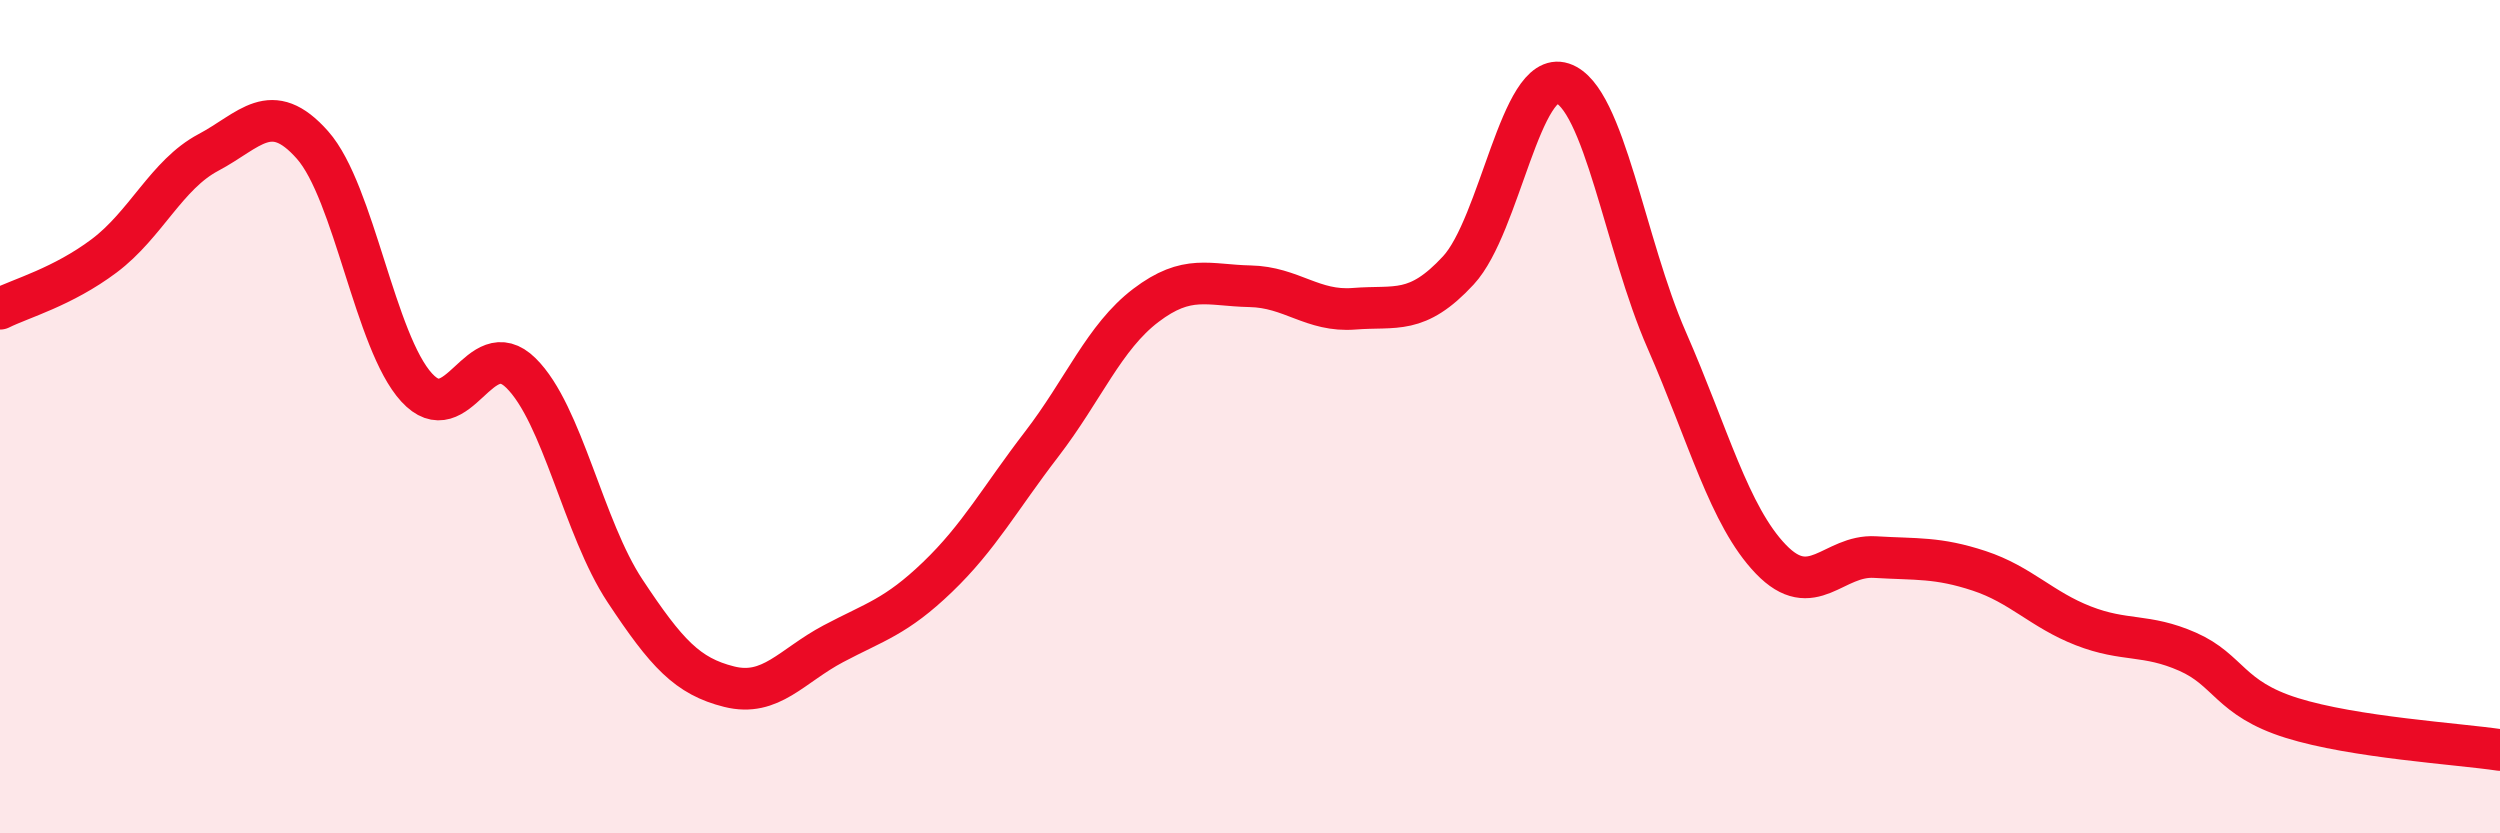 
    <svg width="60" height="20" viewBox="0 0 60 20" xmlns="http://www.w3.org/2000/svg">
      <path
        d="M 0,7.41 C 0.5,7.16 1.5,6.89 2.5,6.14 C 3.5,5.39 4,4.19 5,3.66 C 6,3.13 6.5,2.35 7.5,3.48 C 8.5,4.61 9,8.21 10,9.3 C 11,10.39 11.5,7.97 12.5,8.95 C 13.5,9.93 14,12.67 15,14.18 C 16,15.69 16.5,16.23 17.5,16.48 C 18.5,16.73 19,15.98 20,15.45 C 21,14.92 21.5,14.81 22.5,13.85 C 23.5,12.89 24,11.96 25,10.66 C 26,9.36 26.5,8.09 27.5,7.33 C 28.5,6.57 29,6.85 30,6.87 C 31,6.89 31.5,7.49 32.5,7.41 C 33.5,7.33 34,7.57 35,6.49 C 36,5.41 36.5,1.67 37.5,2 C 38.5,2.33 39,5.88 40,8.16 C 41,10.44 41.5,12.38 42.5,13.42 C 43.5,14.46 44,13.31 45,13.37 C 46,13.43 46.5,13.37 47.5,13.7 C 48.5,14.03 49,14.63 50,15.02 C 51,15.41 51.5,15.2 52.5,15.64 C 53.5,16.08 53.5,16.76 55,17.23 C 56.5,17.7 59,17.85 60,18L60 20L0 20Z"
        fill="#EB0A25"
        opacity="0.1"
        stroke-linecap="round"
        stroke-linejoin="round"
      />
      <path
        d="M 0,7.41 C 0.5,7.16 1.5,6.89 2.5,6.14 C 3.5,5.39 4,4.19 5,3.66 C 6,3.13 6.5,2.35 7.5,3.48 C 8.5,4.61 9,8.21 10,9.3 C 11,10.39 11.5,7.97 12.5,8.95 C 13.5,9.93 14,12.67 15,14.18 C 16,15.69 16.5,16.23 17.5,16.48 C 18.5,16.73 19,15.98 20,15.45 C 21,14.92 21.5,14.81 22.5,13.85 C 23.5,12.89 24,11.96 25,10.66 C 26,9.36 26.5,8.09 27.5,7.33 C 28.5,6.57 29,6.85 30,6.87 C 31,6.89 31.5,7.49 32.5,7.41 C 33.5,7.33 34,7.57 35,6.49 C 36,5.41 36.5,1.67 37.5,2 C 38.5,2.33 39,5.88 40,8.16 C 41,10.44 41.5,12.38 42.5,13.42 C 43.5,14.46 44,13.31 45,13.37 C 46,13.43 46.5,13.37 47.5,13.7 C 48.5,14.03 49,14.63 50,15.02 C 51,15.41 51.5,15.2 52.5,15.64 C 53.5,16.08 53.5,16.76 55,17.23 C 56.5,17.7 59,17.85 60,18"
        stroke="#EB0A25"
        stroke-width="1"
        fill="none"
        stroke-linecap="round"
        stroke-linejoin="round"
      />
    </svg>
  